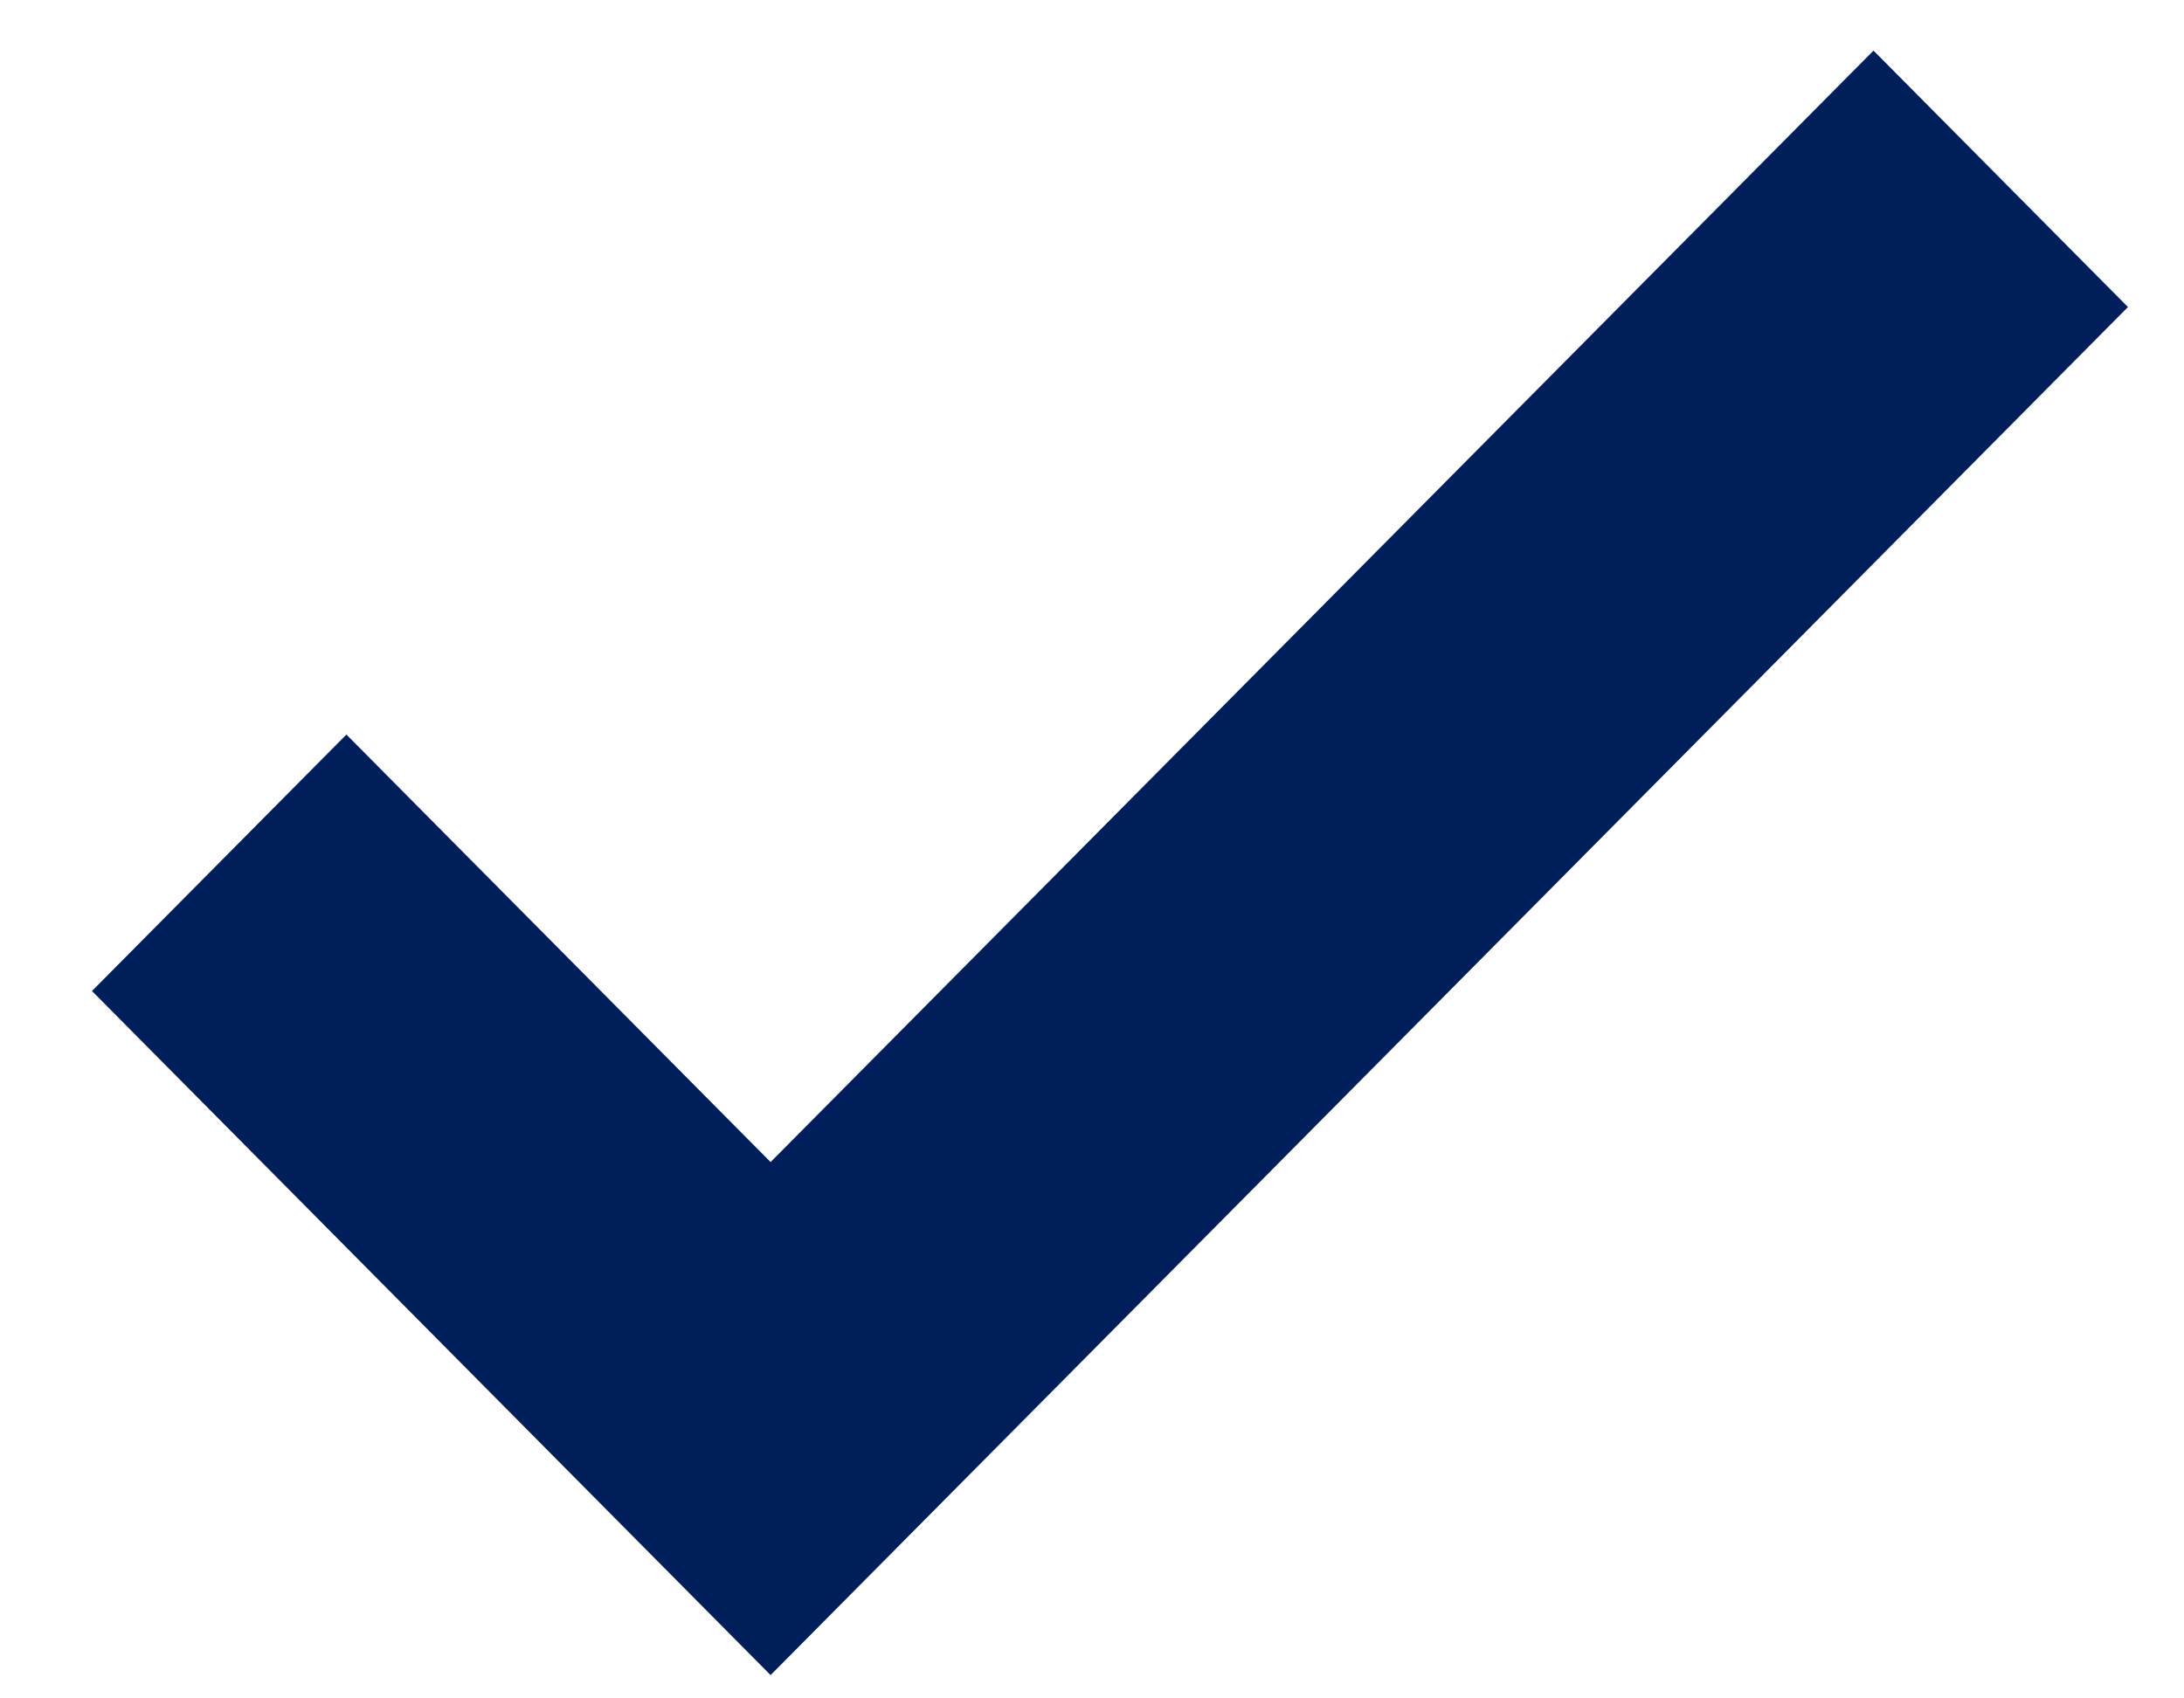 <svg width="18" height="14" viewBox="0 0 18 14" fill="none" xmlns="http://www.w3.org/2000/svg">
<path fill-rule="evenodd" clip-rule="evenodd" d="M17.538 2.531L6.351 13.808L0.758 8.169L2.855 6.055L6.351 9.579L15.441 0.417L17.538 2.531Z" fill="#001E5A"/>
</svg>

